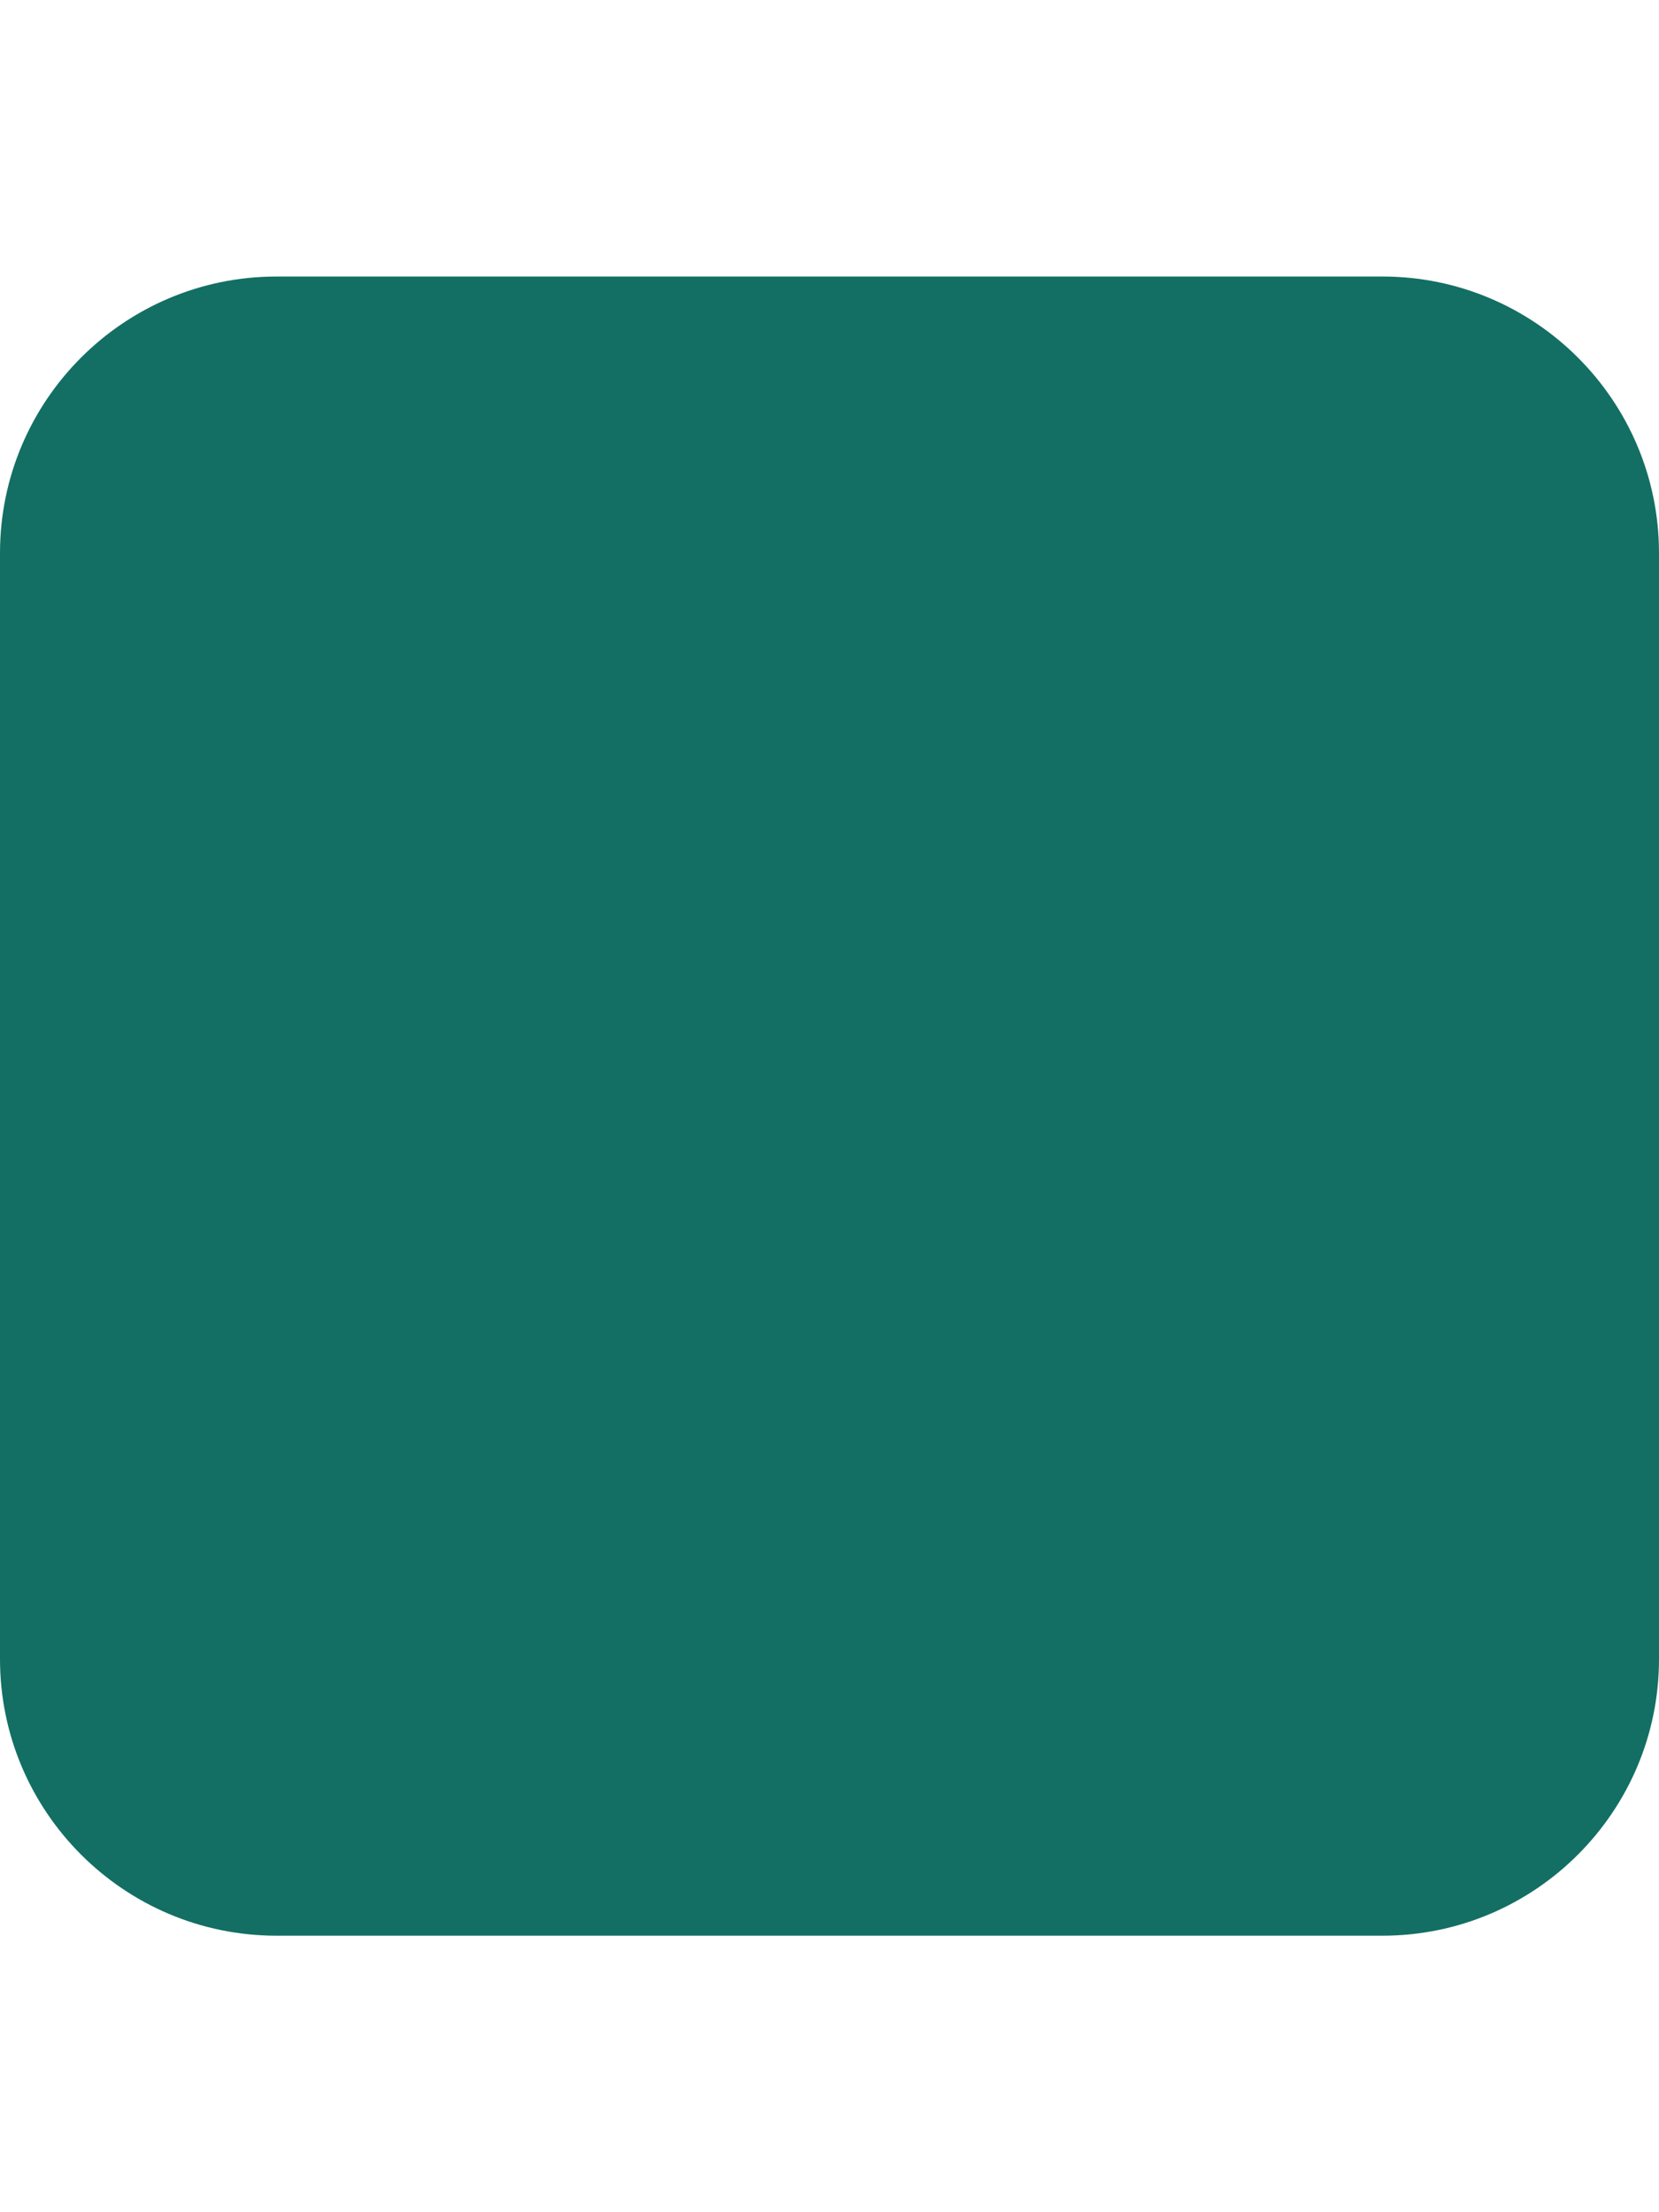 <svg xmlns="http://www.w3.org/2000/svg" height="14" width="10.5" viewBox="0 0 384 512"><!--!Font Awesome Free 6.7.2 by @fontawesome - https://fontawesome.com License - https://fontawesome.com/license/free Copyright 2024 Fonticons, Inc.--><path fill="#136f63" d="M0 128C0 92.7 28.7 64 64 64H320c35.3 0 64 28.7 64 64V384c0 35.3-28.7 64-64 64H64c-35.3 0-64-28.7-64-64V128z"/></svg>